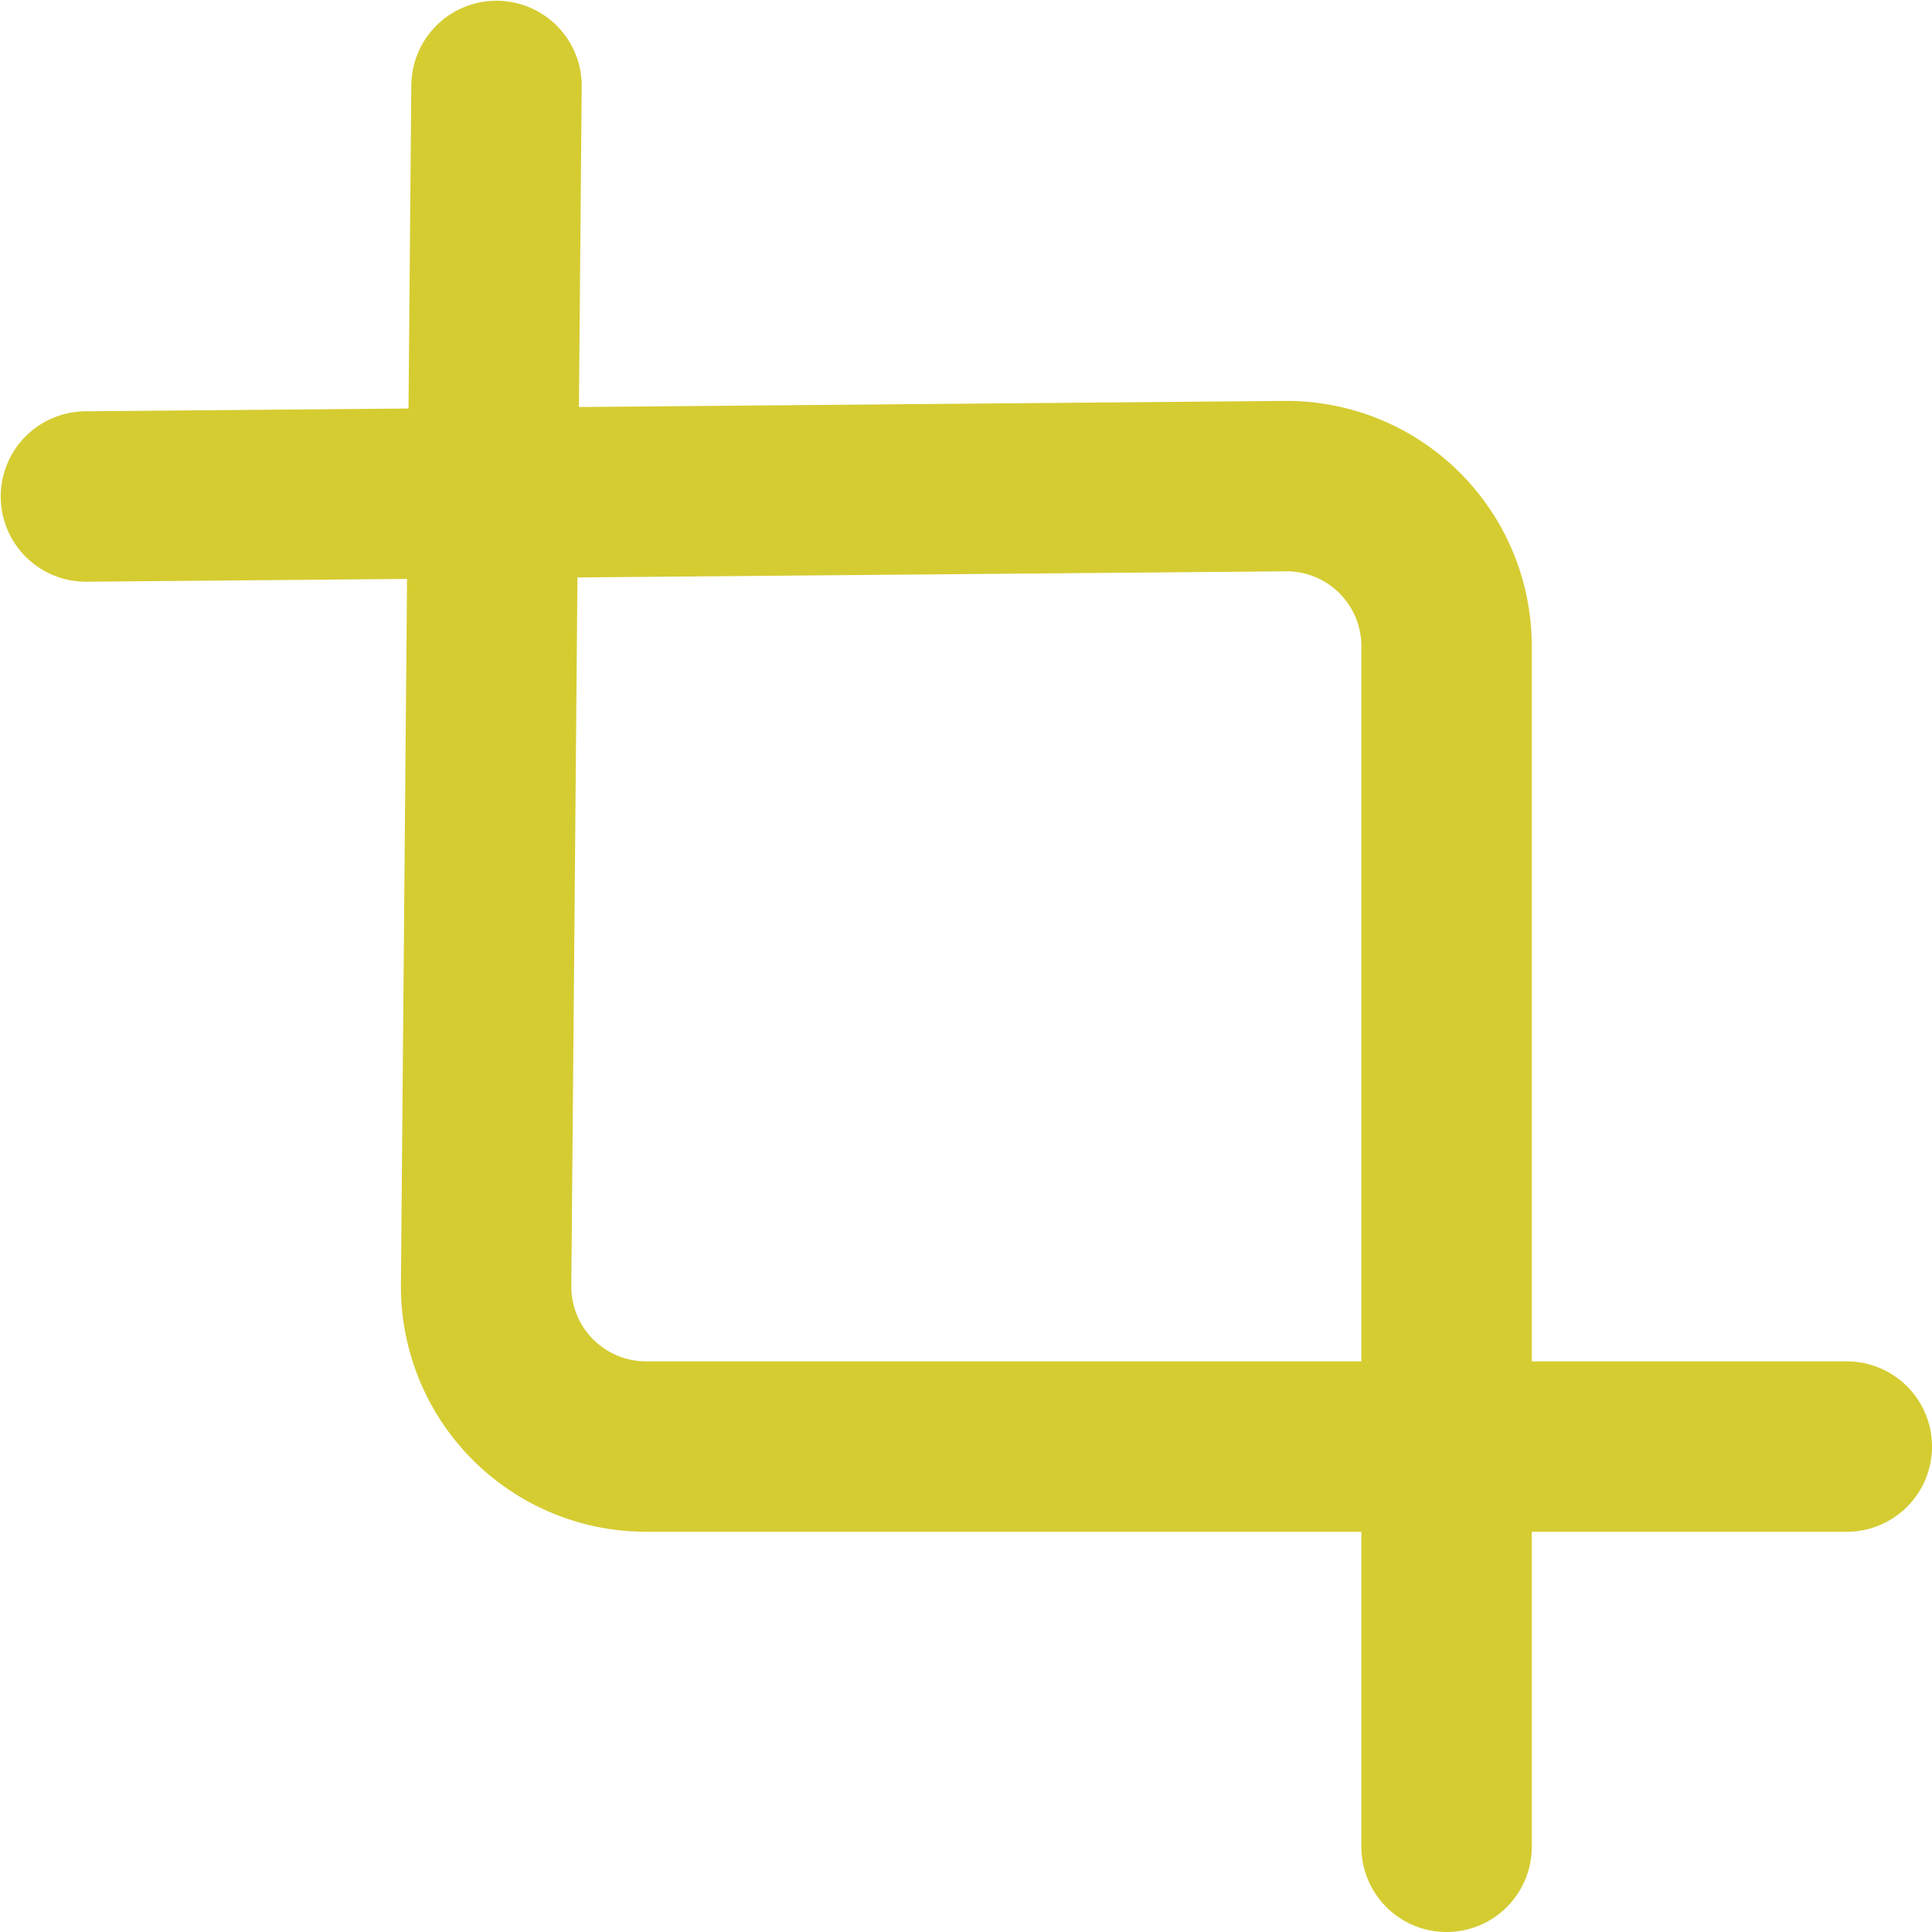 <svg xmlns="http://www.w3.org/2000/svg" width="34.013" height="34.013" viewBox="0 0 34.013 34.013">
  <g id="crop_2_" data-name="crop (2)" transform="translate(0.513 0.513)">
    <path id="Path_4437" data-name="Path 4437" d="M6.183,1,6,22.136a2.818,2.818,0,0,0,2.818,2.818H29.955" transform="translate(2.045)" fill="none" stroke="#d5cc32" stroke-linecap="round" stroke-linejoin="round" stroke-width="3"/>
    <path id="Path_4438" data-name="Path 4438" d="M1,6.183,22.136,6a2.818,2.818,0,0,1,2.818,2.818V29.955" transform="translate(0 2.045)" fill="none" stroke="#d5cc32" stroke-linecap="round" stroke-linejoin="round" stroke-width="3"/>
  </g>
</svg>
